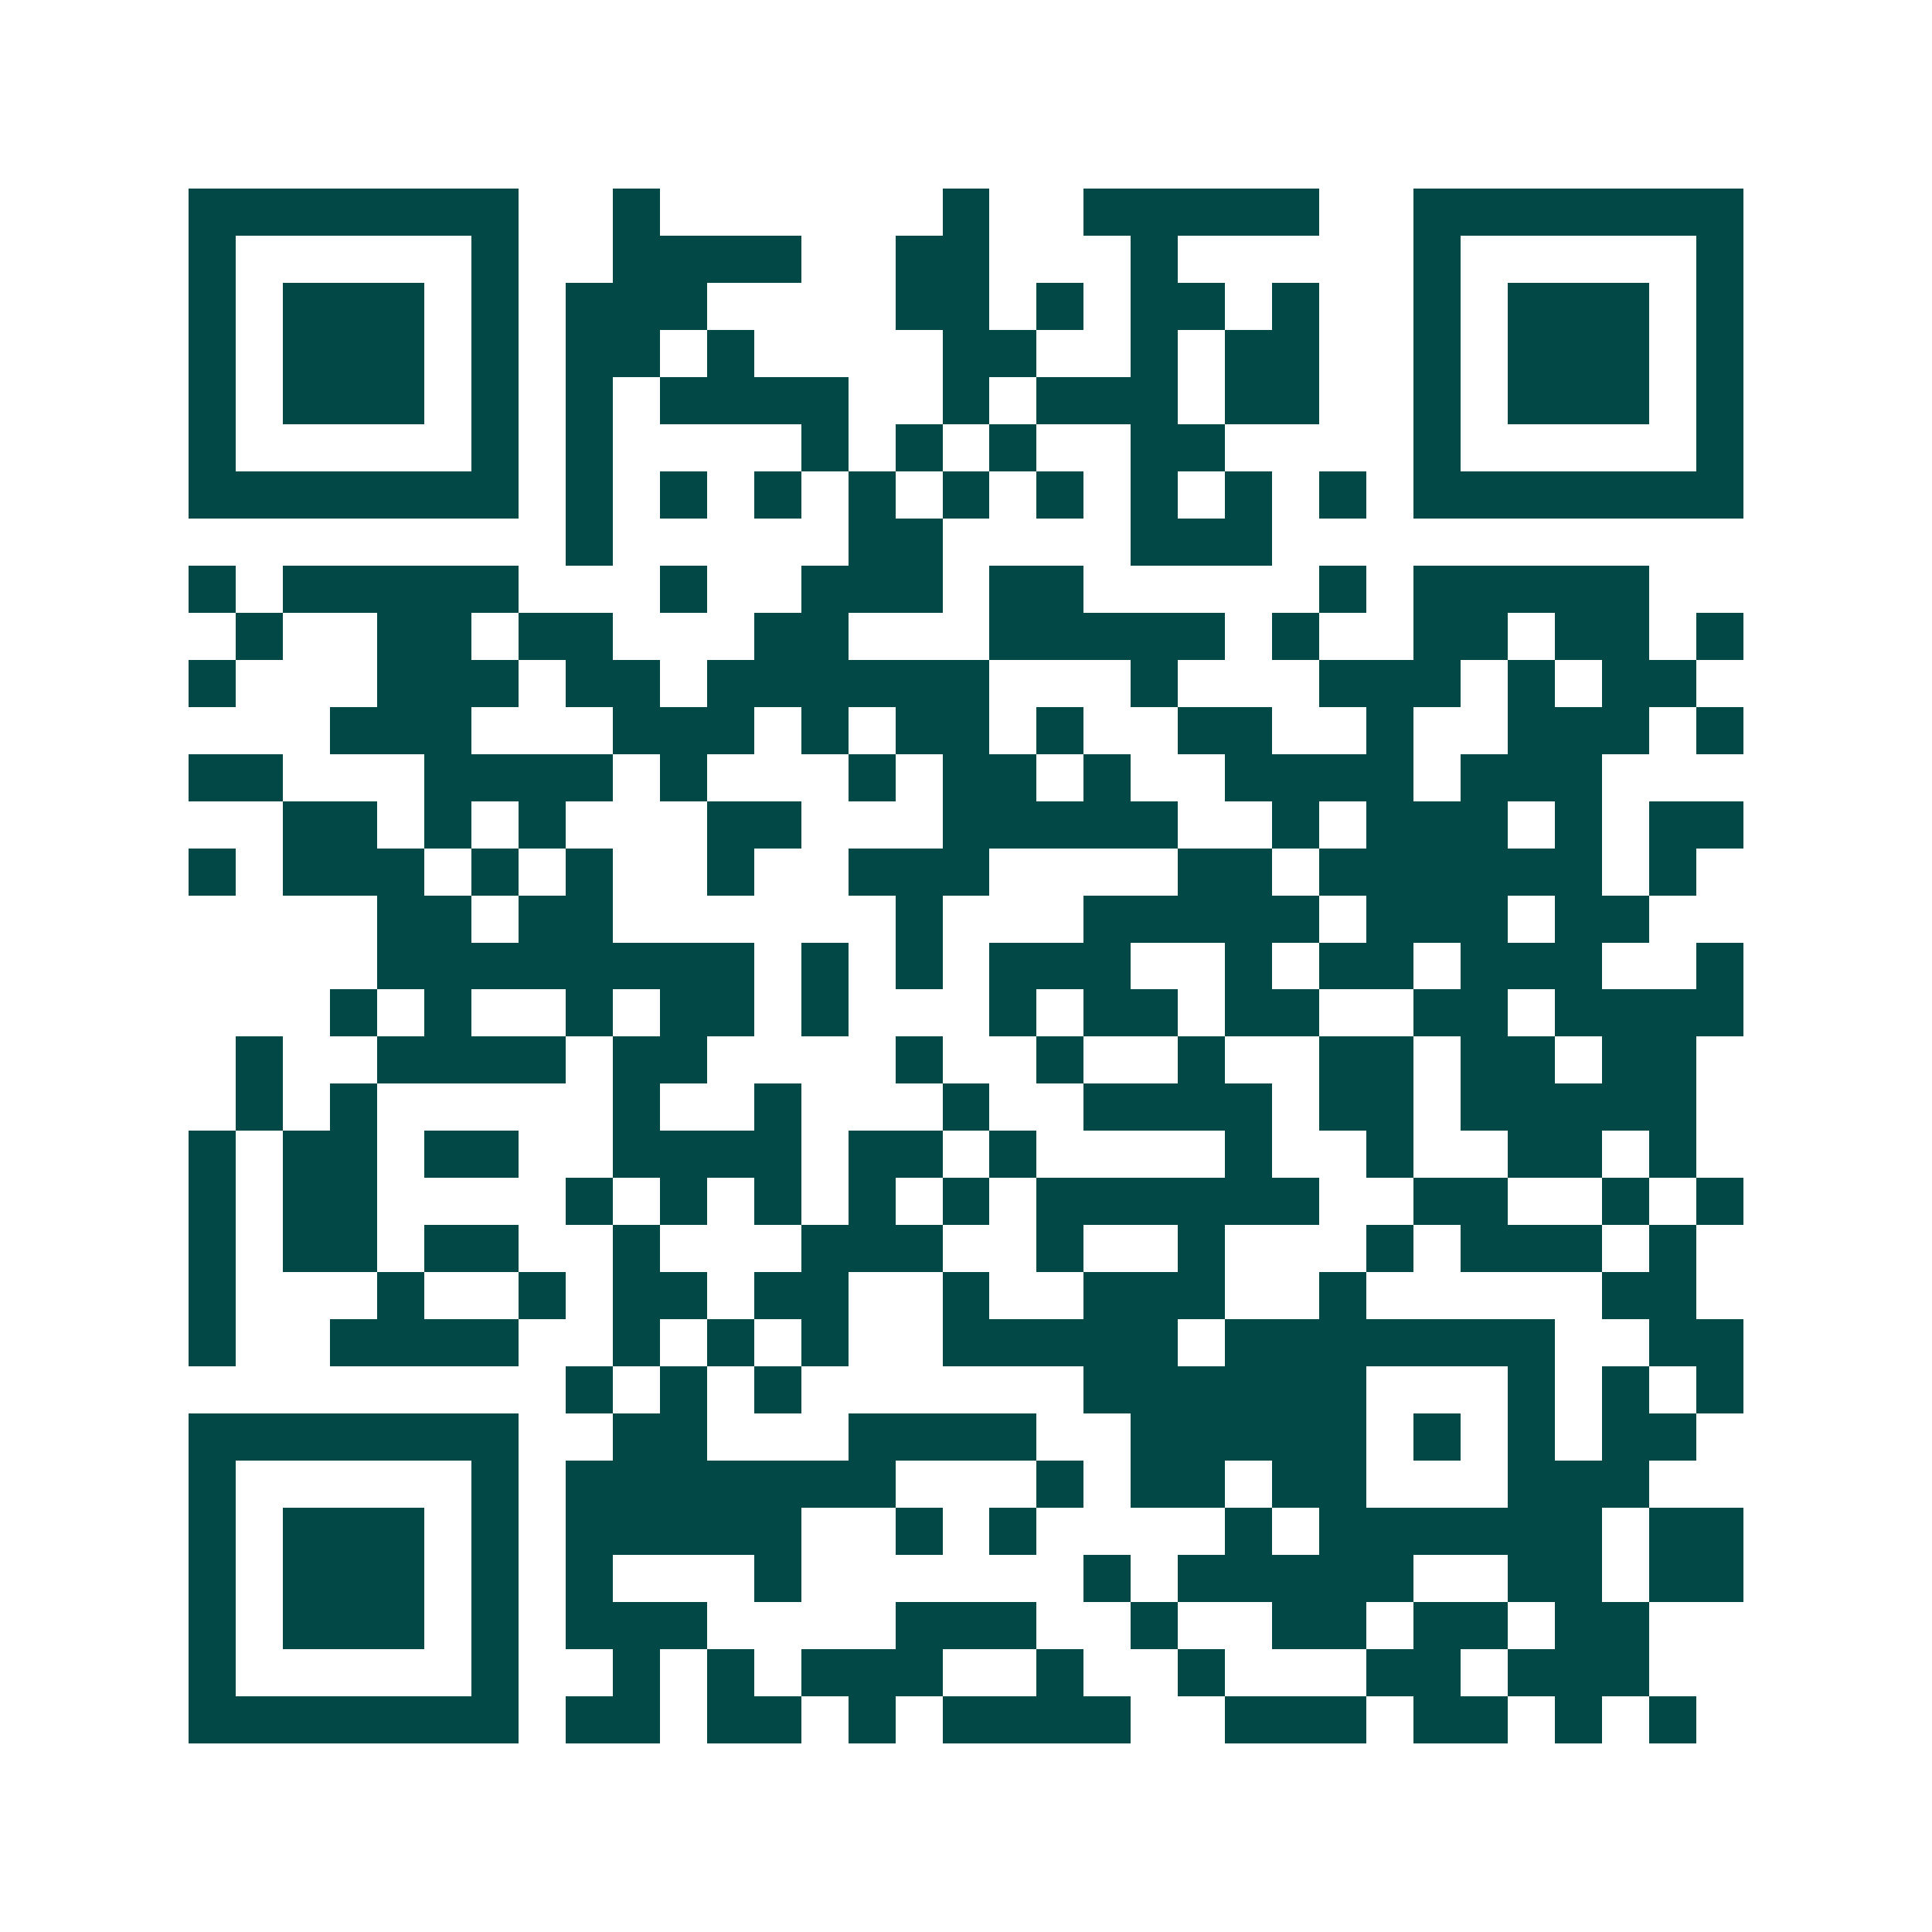 <svg xmlns="http://www.w3.org/2000/svg" width="200" height="200" viewBox="0 0 41 41" shape-rendering="crispEdges"><path fill="#ffffff" d="M0 0h41v41H0z"/><path stroke="#014847" d="M4 4.5h7m2 0h1m6 0h1m2 0h5m2 0h7M4 5.5h1m5 0h1m2 0h4m2 0h2m3 0h1m5 0h1m5 0h1M4 6.5h1m1 0h3m1 0h1m1 0h3m4 0h2m1 0h1m1 0h2m1 0h1m2 0h1m1 0h3m1 0h1M4 7.5h1m1 0h3m1 0h1m1 0h2m1 0h1m4 0h2m2 0h1m1 0h2m2 0h1m1 0h3m1 0h1M4 8.5h1m1 0h3m1 0h1m1 0h1m1 0h4m2 0h1m1 0h3m1 0h2m2 0h1m1 0h3m1 0h1M4 9.5h1m5 0h1m1 0h1m4 0h1m1 0h1m1 0h1m2 0h2m4 0h1m5 0h1M4 10.5h7m1 0h1m1 0h1m1 0h1m1 0h1m1 0h1m1 0h1m1 0h1m1 0h1m1 0h1m1 0h7M12 11.5h1m5 0h2m4 0h3M4 12.5h1m1 0h5m3 0h1m2 0h3m1 0h2m5 0h1m1 0h5M5 13.5h1m2 0h2m1 0h2m3 0h2m3 0h5m1 0h1m2 0h2m1 0h2m1 0h1M4 14.5h1m3 0h3m1 0h2m1 0h6m3 0h1m3 0h3m1 0h1m1 0h2M7 15.5h3m3 0h3m1 0h1m1 0h2m1 0h1m2 0h2m2 0h1m2 0h3m1 0h1M4 16.5h2m3 0h4m1 0h1m3 0h1m1 0h2m1 0h1m2 0h4m1 0h3M6 17.5h2m1 0h1m1 0h1m3 0h2m3 0h5m2 0h1m1 0h3m1 0h1m1 0h2M4 18.5h1m1 0h3m1 0h1m1 0h1m2 0h1m2 0h3m4 0h2m1 0h6m1 0h1M8 19.5h2m1 0h2m6 0h1m3 0h5m1 0h3m1 0h2M8 20.5h8m1 0h1m1 0h1m1 0h3m2 0h1m1 0h2m1 0h3m2 0h1M7 21.5h1m1 0h1m2 0h1m1 0h2m1 0h1m3 0h1m1 0h2m1 0h2m2 0h2m1 0h4M5 22.5h1m2 0h4m1 0h2m4 0h1m2 0h1m2 0h1m2 0h2m1 0h2m1 0h2M5 23.5h1m1 0h1m5 0h1m2 0h1m3 0h1m2 0h4m1 0h2m1 0h5M4 24.5h1m1 0h2m1 0h2m2 0h4m1 0h2m1 0h1m4 0h1m2 0h1m2 0h2m1 0h1M4 25.5h1m1 0h2m4 0h1m1 0h1m1 0h1m1 0h1m1 0h1m1 0h6m2 0h2m2 0h1m1 0h1M4 26.5h1m1 0h2m1 0h2m2 0h1m3 0h3m2 0h1m2 0h1m3 0h1m1 0h3m1 0h1M4 27.5h1m3 0h1m2 0h1m1 0h2m1 0h2m2 0h1m2 0h3m2 0h1m5 0h2M4 28.5h1m2 0h4m2 0h1m1 0h1m1 0h1m2 0h5m1 0h7m2 0h2M12 29.5h1m1 0h1m1 0h1m6 0h6m3 0h1m1 0h1m1 0h1M4 30.5h7m2 0h2m3 0h4m2 0h5m1 0h1m1 0h1m1 0h2M4 31.5h1m5 0h1m1 0h7m3 0h1m1 0h2m1 0h2m3 0h3M4 32.5h1m1 0h3m1 0h1m1 0h5m2 0h1m1 0h1m4 0h1m1 0h6m1 0h2M4 33.5h1m1 0h3m1 0h1m1 0h1m3 0h1m6 0h1m1 0h5m2 0h2m1 0h2M4 34.5h1m1 0h3m1 0h1m1 0h3m4 0h3m2 0h1m2 0h2m1 0h2m1 0h2M4 35.5h1m5 0h1m2 0h1m1 0h1m1 0h3m2 0h1m2 0h1m3 0h2m1 0h3M4 36.5h7m1 0h2m1 0h2m1 0h1m1 0h4m2 0h3m1 0h2m1 0h1m1 0h1"/></svg>
